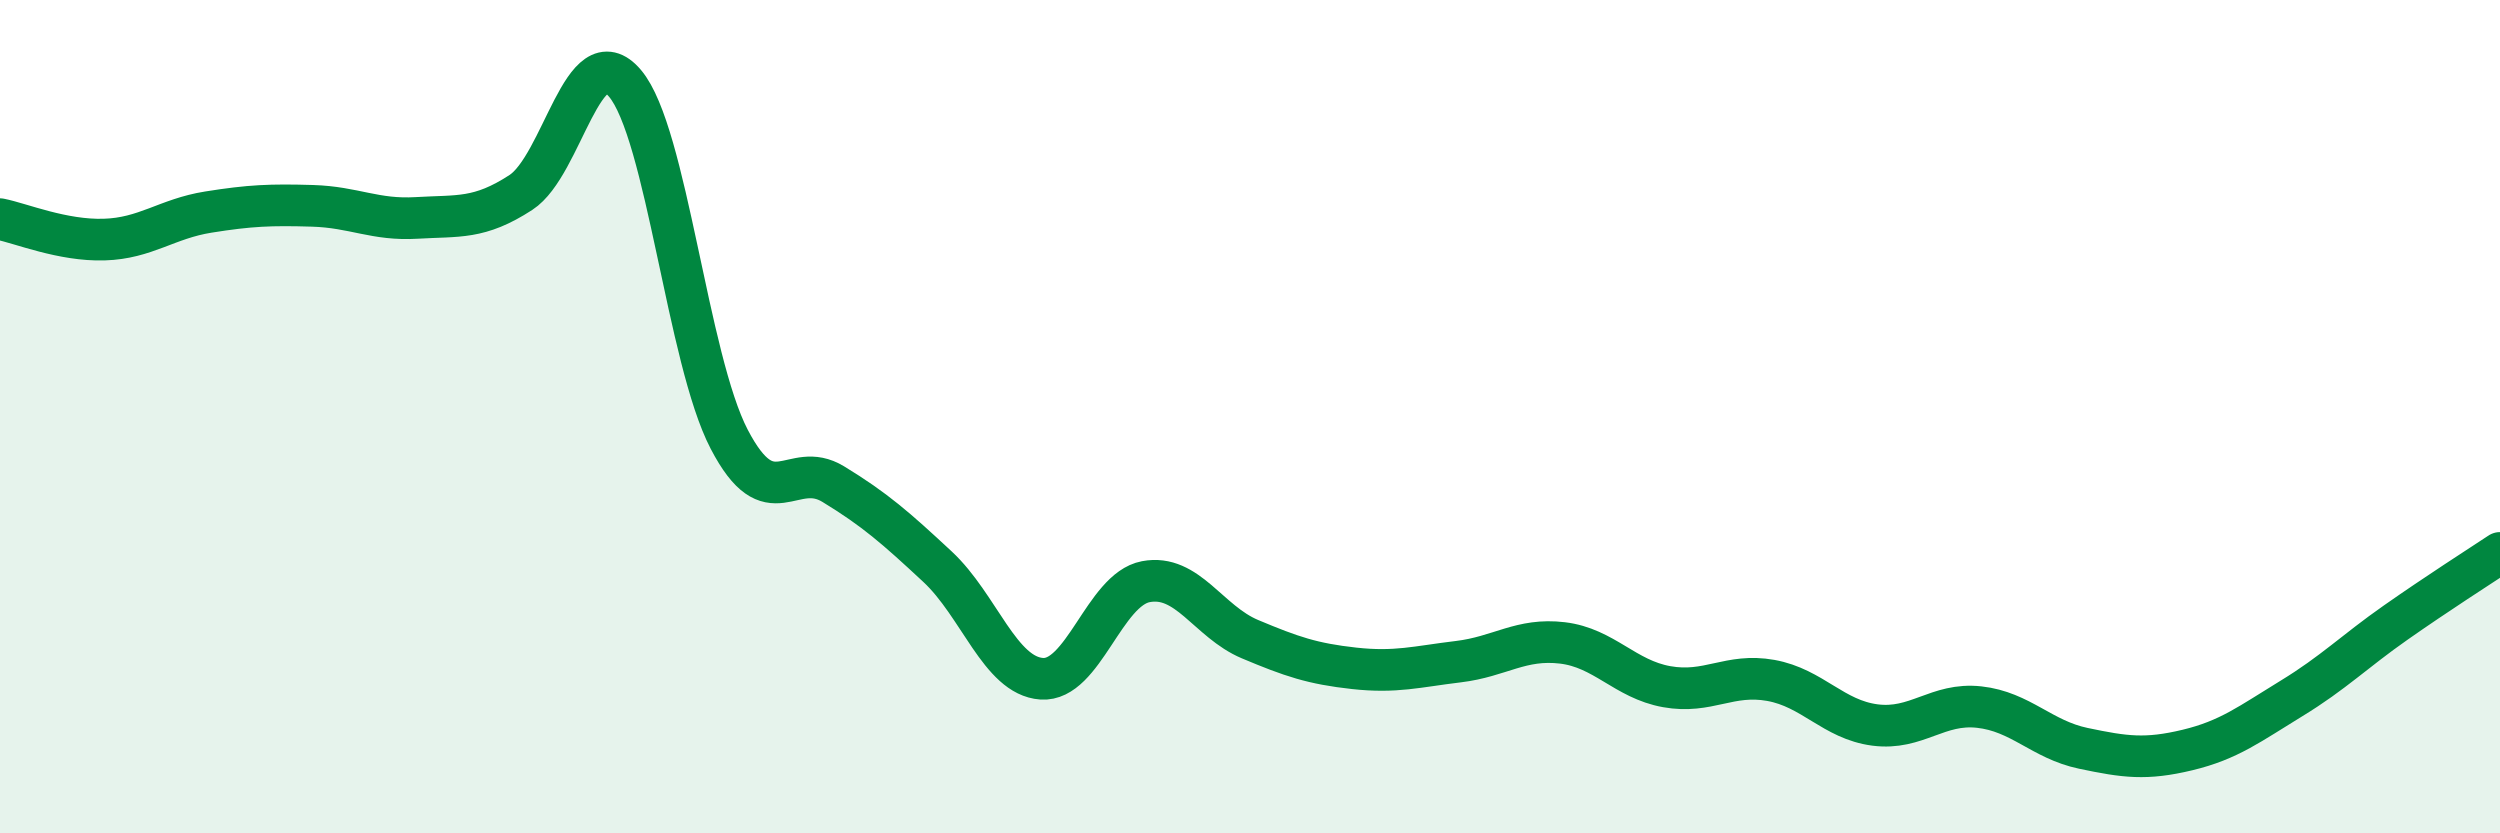 
    <svg width="60" height="20" viewBox="0 0 60 20" xmlns="http://www.w3.org/2000/svg">
      <path
        d="M 0,5.26 C 0.5,5.36 1.5,5.78 2.5,5.75 C 3.5,5.72 4,5.25 5,5.09 C 6,4.93 6.5,4.91 7.5,4.94 C 8.5,4.97 9,5.29 10,5.23 C 11,5.17 11.5,5.27 12.5,4.62 C 13.5,3.97 14,0.82 15,2 C 16,3.18 16.5,8.62 17.5,10.54 C 18.5,12.46 19,11.01 20,11.62 C 21,12.23 21.5,12.67 22.5,13.6 C 23.5,14.53 24,16.22 25,16.29 C 26,16.36 26.5,14.15 27.5,13.96 C 28.5,13.77 29,14.92 30,15.34 C 31,15.76 31.5,15.93 32.5,16.04 C 33.5,16.15 34,16 35,15.88 C 36,15.76 36.5,15.31 37.5,15.43 C 38.5,15.55 39,16.3 40,16.48 C 41,16.66 41.5,16.15 42.5,16.33 C 43.5,16.51 44,17.27 45,17.4 C 46,17.53 46.5,16.86 47.5,16.97 C 48.5,17.08 49,17.75 50,17.96 C 51,18.17 51.5,18.24 52.5,18 C 53.5,17.76 54,17.37 55,16.76 C 56,16.15 56.5,15.64 57.5,14.94 C 58.5,14.24 59.5,13.6 60,13.27L60 20L0 20Z"
        fill="#008740"
        opacity="0.1"
        stroke-linecap="round"
        stroke-linejoin="round"
      />
      <path
        d="M 0,5.26 C 0.5,5.36 1.5,5.78 2.5,5.75 C 3.5,5.72 4,5.25 5,5.09 C 6,4.93 6.5,4.91 7.5,4.94 C 8.5,4.97 9,5.29 10,5.23 C 11,5.17 11.5,5.27 12.5,4.62 C 13.5,3.97 14,0.82 15,2 C 16,3.18 16.5,8.62 17.5,10.54 C 18.5,12.46 19,11.01 20,11.62 C 21,12.23 21.5,12.67 22.5,13.6 C 23.5,14.53 24,16.22 25,16.29 C 26,16.36 26.5,14.15 27.5,13.96 C 28.5,13.77 29,14.92 30,15.34 C 31,15.76 31.5,15.93 32.5,16.04 C 33.5,16.15 34,16 35,15.88 C 36,15.76 36.5,15.31 37.5,15.43 C 38.5,15.55 39,16.3 40,16.48 C 41,16.66 41.5,16.15 42.5,16.33 C 43.5,16.51 44,17.27 45,17.4 C 46,17.53 46.5,16.86 47.5,16.97 C 48.5,17.08 49,17.75 50,17.96 C 51,18.17 51.5,18.24 52.5,18 C 53.5,17.76 54,17.37 55,16.76 C 56,16.15 56.5,15.64 57.5,14.94 C 58.5,14.24 59.5,13.6 60,13.27"
        stroke="#008740"
        stroke-width="1"
        fill="none"
        stroke-linecap="round"
        stroke-linejoin="round"
      />
    </svg>
  